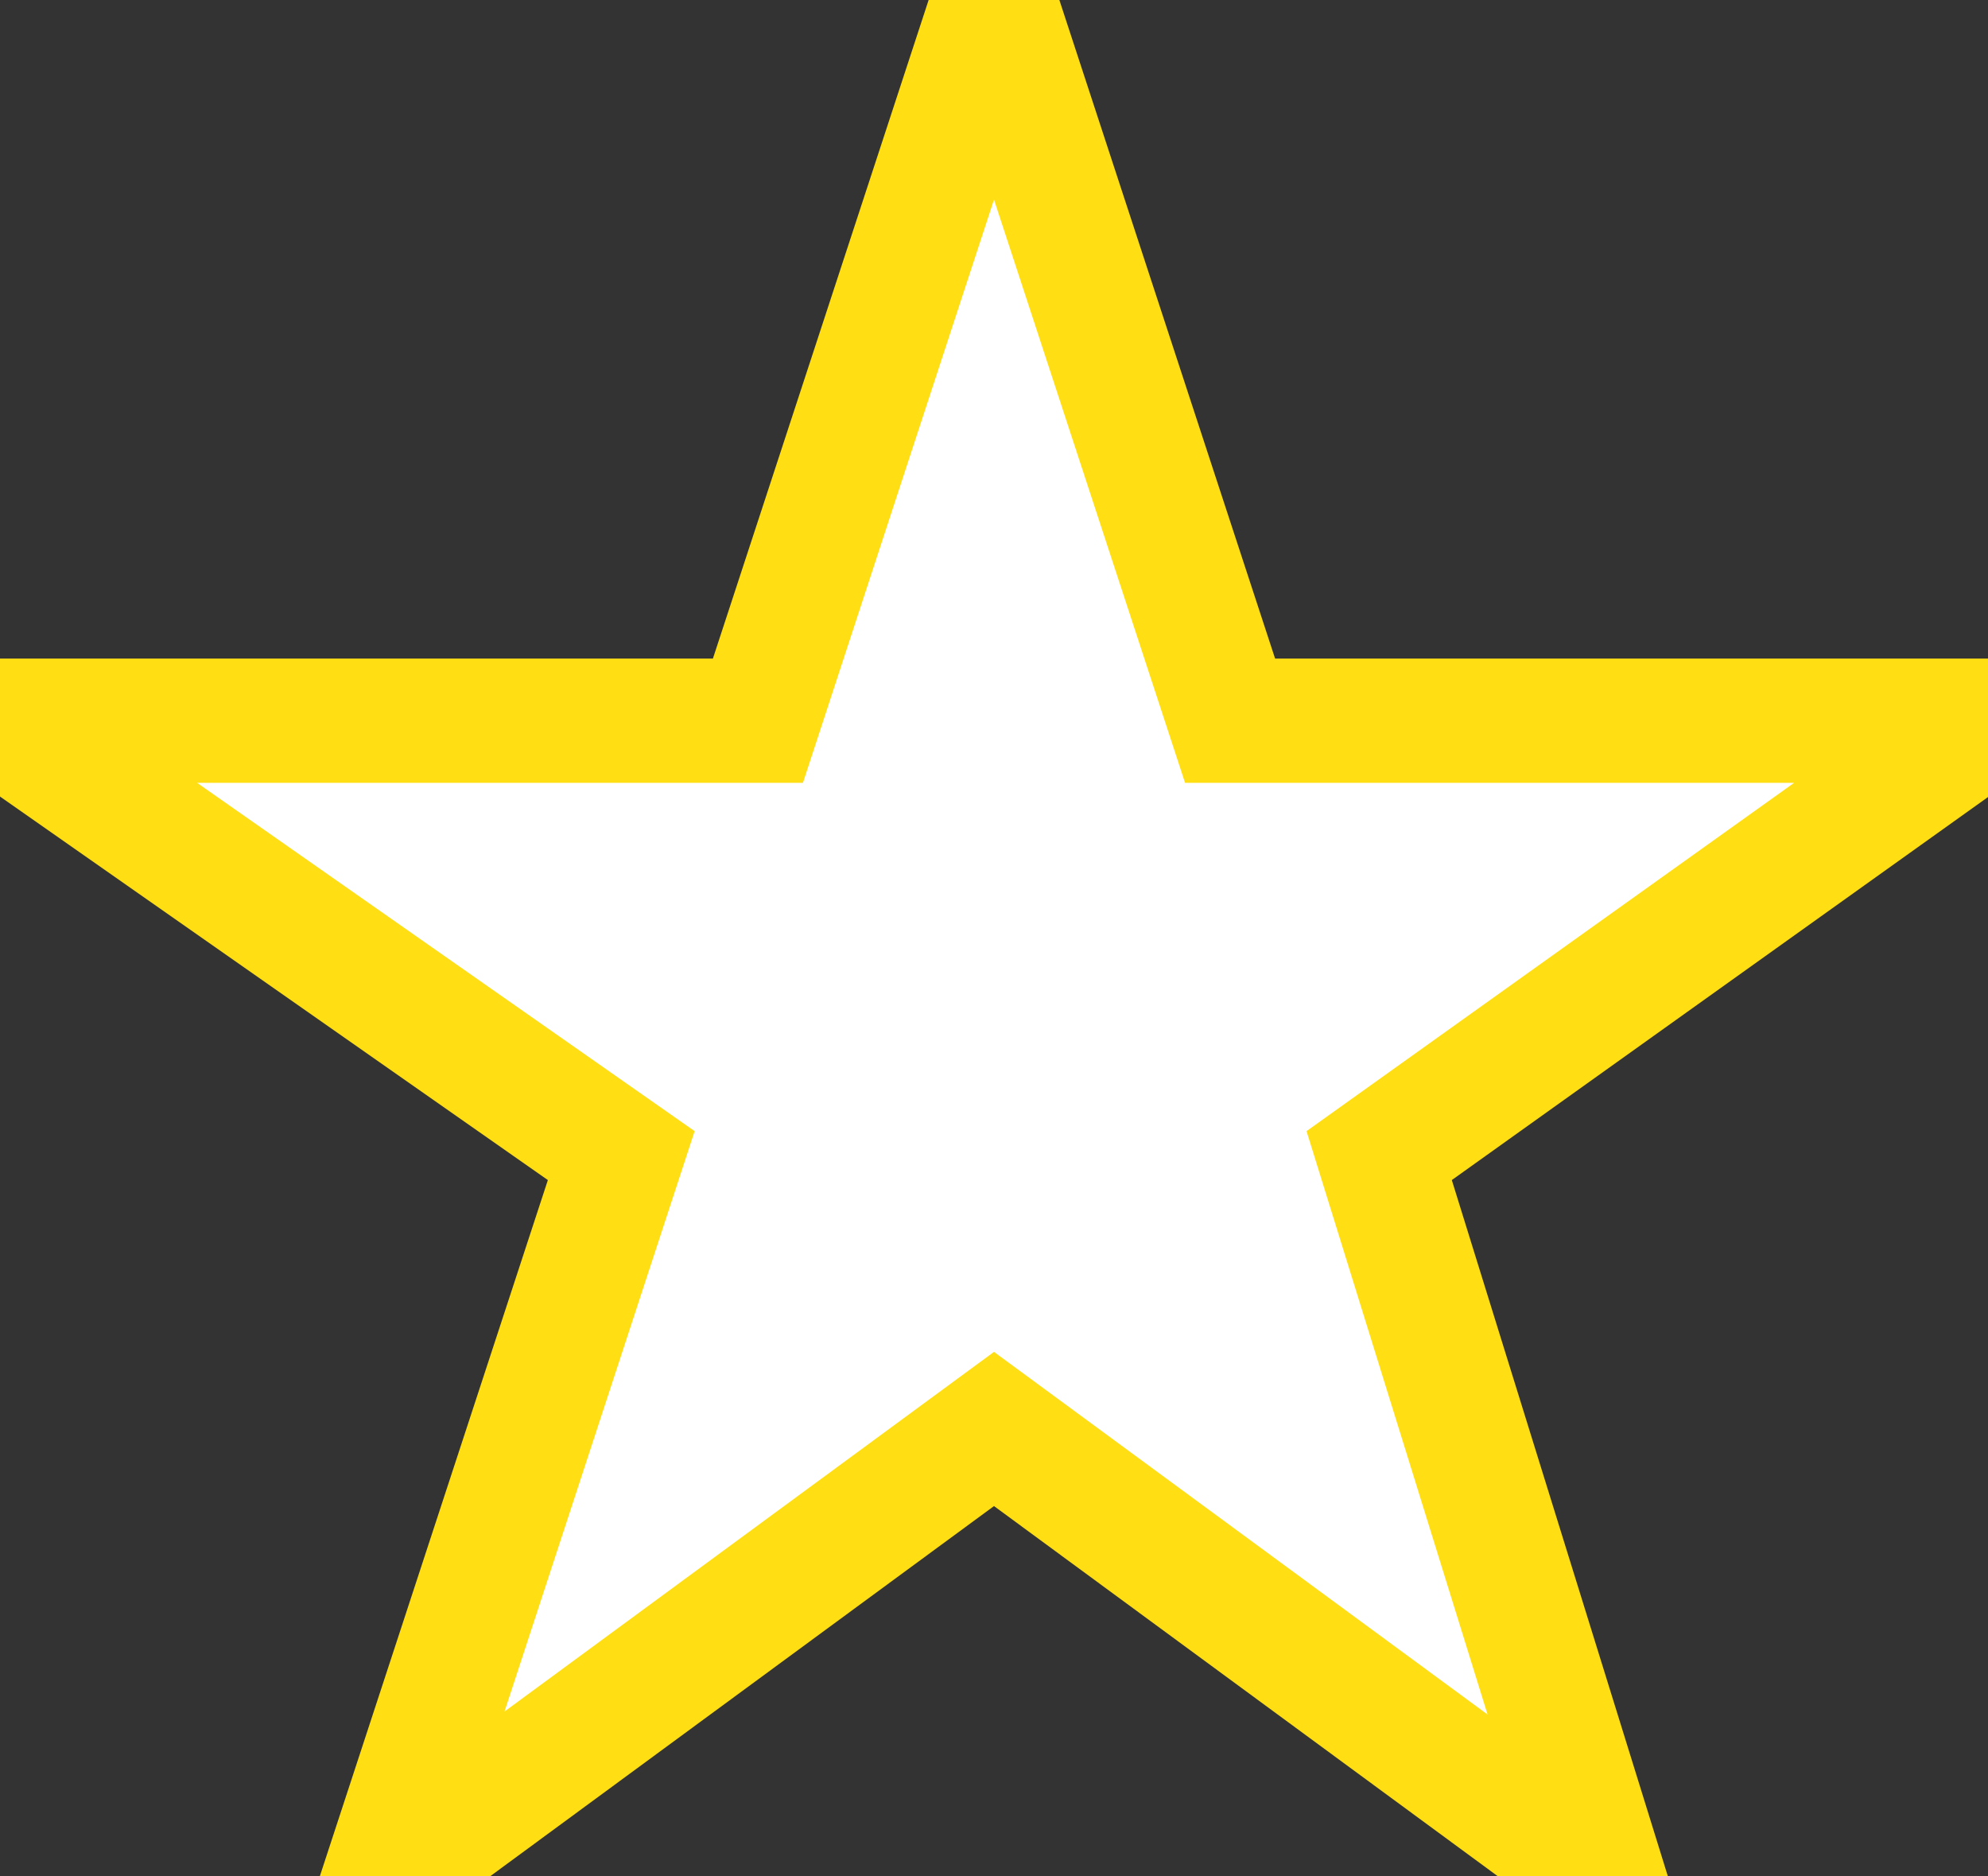 <?xml version="1.0" encoding="utf-8"?>
<!-- Generator: Adobe Illustrator 26.0.1, SVG Export Plug-In . SVG Version: 6.00 Build 0)  -->
<svg version="1.1" id="Laag_1" xmlns="http://www.w3.org/2000/svg" xmlns:xlink="http://www.w3.org/1999/xlink" x="0px" y="0px"
	 viewBox="0 0 16 15.1" style="enable-background:new 0 0 16 15.1;" xml:space="preserve">
<rect x="0" y="0" width="16" height="15.1" fill="#333333" stroke="none"/>
<style type="text/css">
	.st0{fill-rule:evenodd;clip-rule:evenodd;fill:#FFFFFF;stroke:#FFDE14;stroke-width:1px;}
</style>
<g id="starrow_5-stars">
	<polygon class="st0" points="8,0 9.9,5.8 16,5.8 11.1,9.3 12.9,15.1 8,11.5 3.1,15.1 5,9.3 0,5.8 6.1,5.8 	"/>
</g>
</svg>